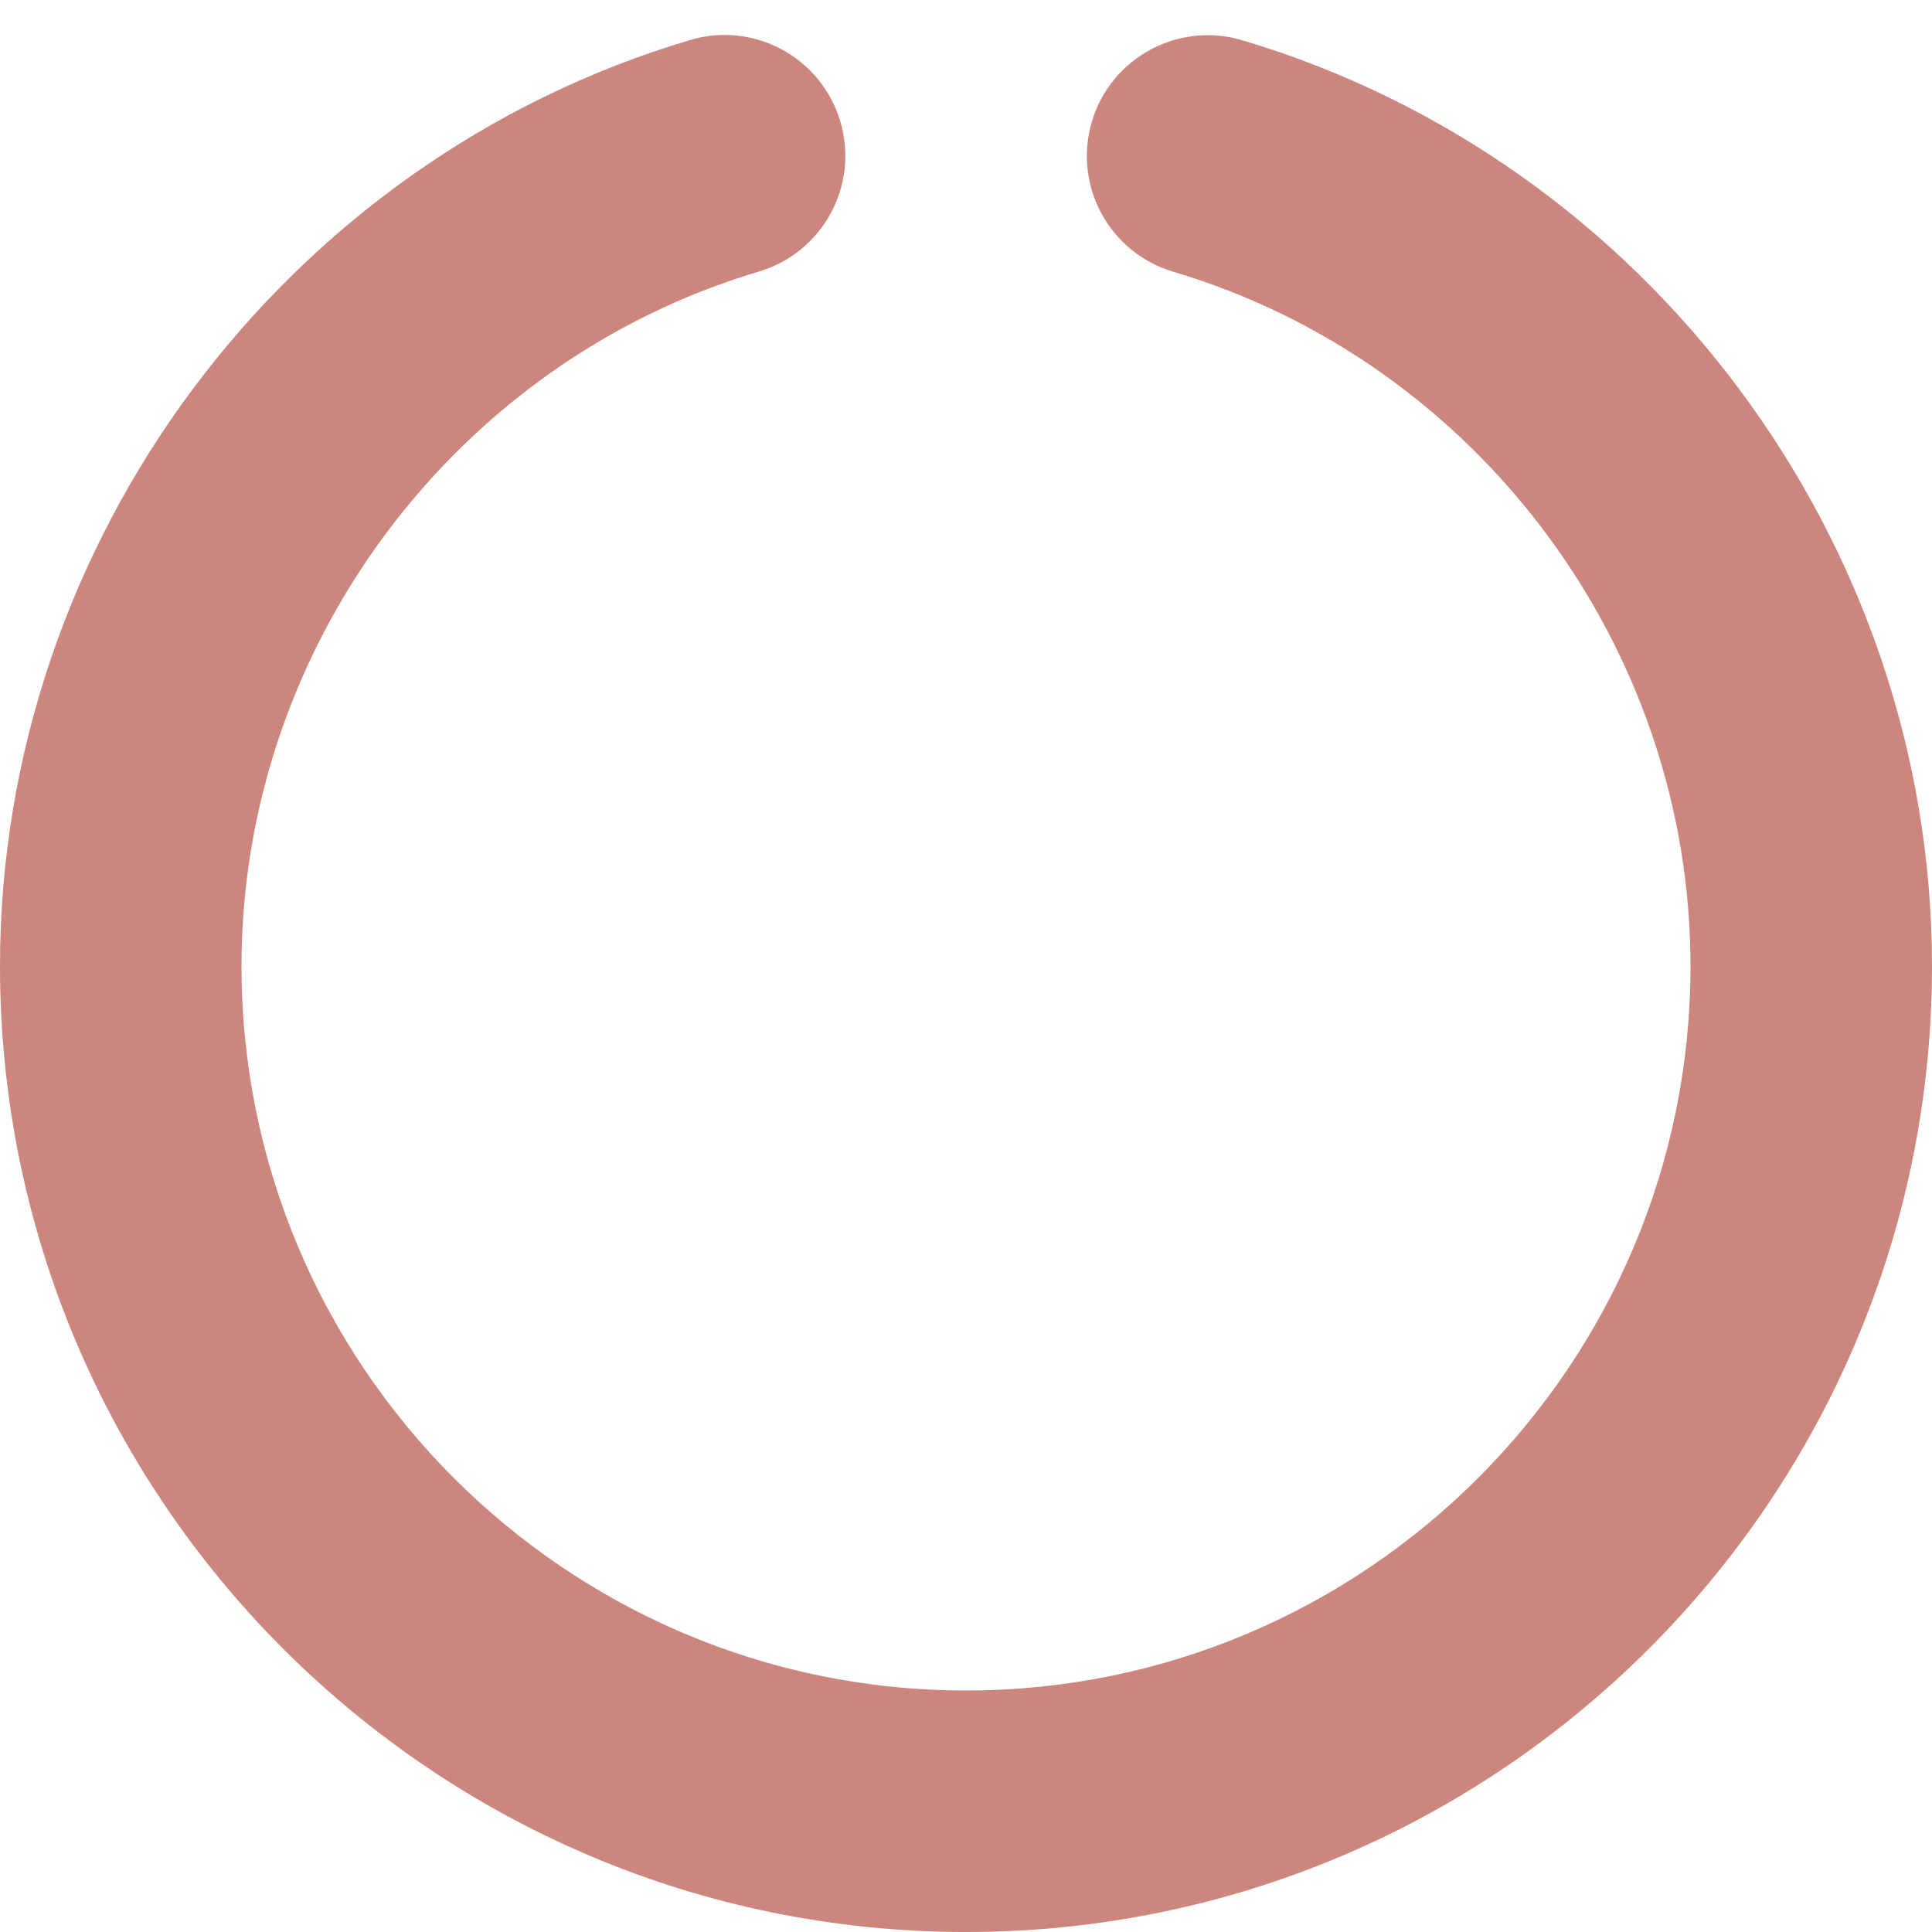 <?xml version="1.0" encoding="UTF-8" standalone="yes"?>
<svg viewBox="0 0 512 512" xmlns="http://www.w3.org/2000/svg">
  <path d="M512 256c0 141.2-114.8 256-256 256S0 397.2 0 256C0 143.6 75.19 42.6 182.9 10.6c16.94-5.047 34.75 4.641 39.78 21.55 5.062 16.94-4.594 34.75-21.53 39.8C120.4 95.97 64 171.7 64 256c0 105.9 86.13 192 192 192s192-86.13 192-192c0-84.34-56.38-160-137.1-184-16.94-5.047-26.59-22.86-21.53-39.8 5.031-16.91 22.84-26.56 39.78-21.55C436.8 42.64 512 143.6 512 256z" fill="#cc867d" class="fill-000000"/>
</svg>